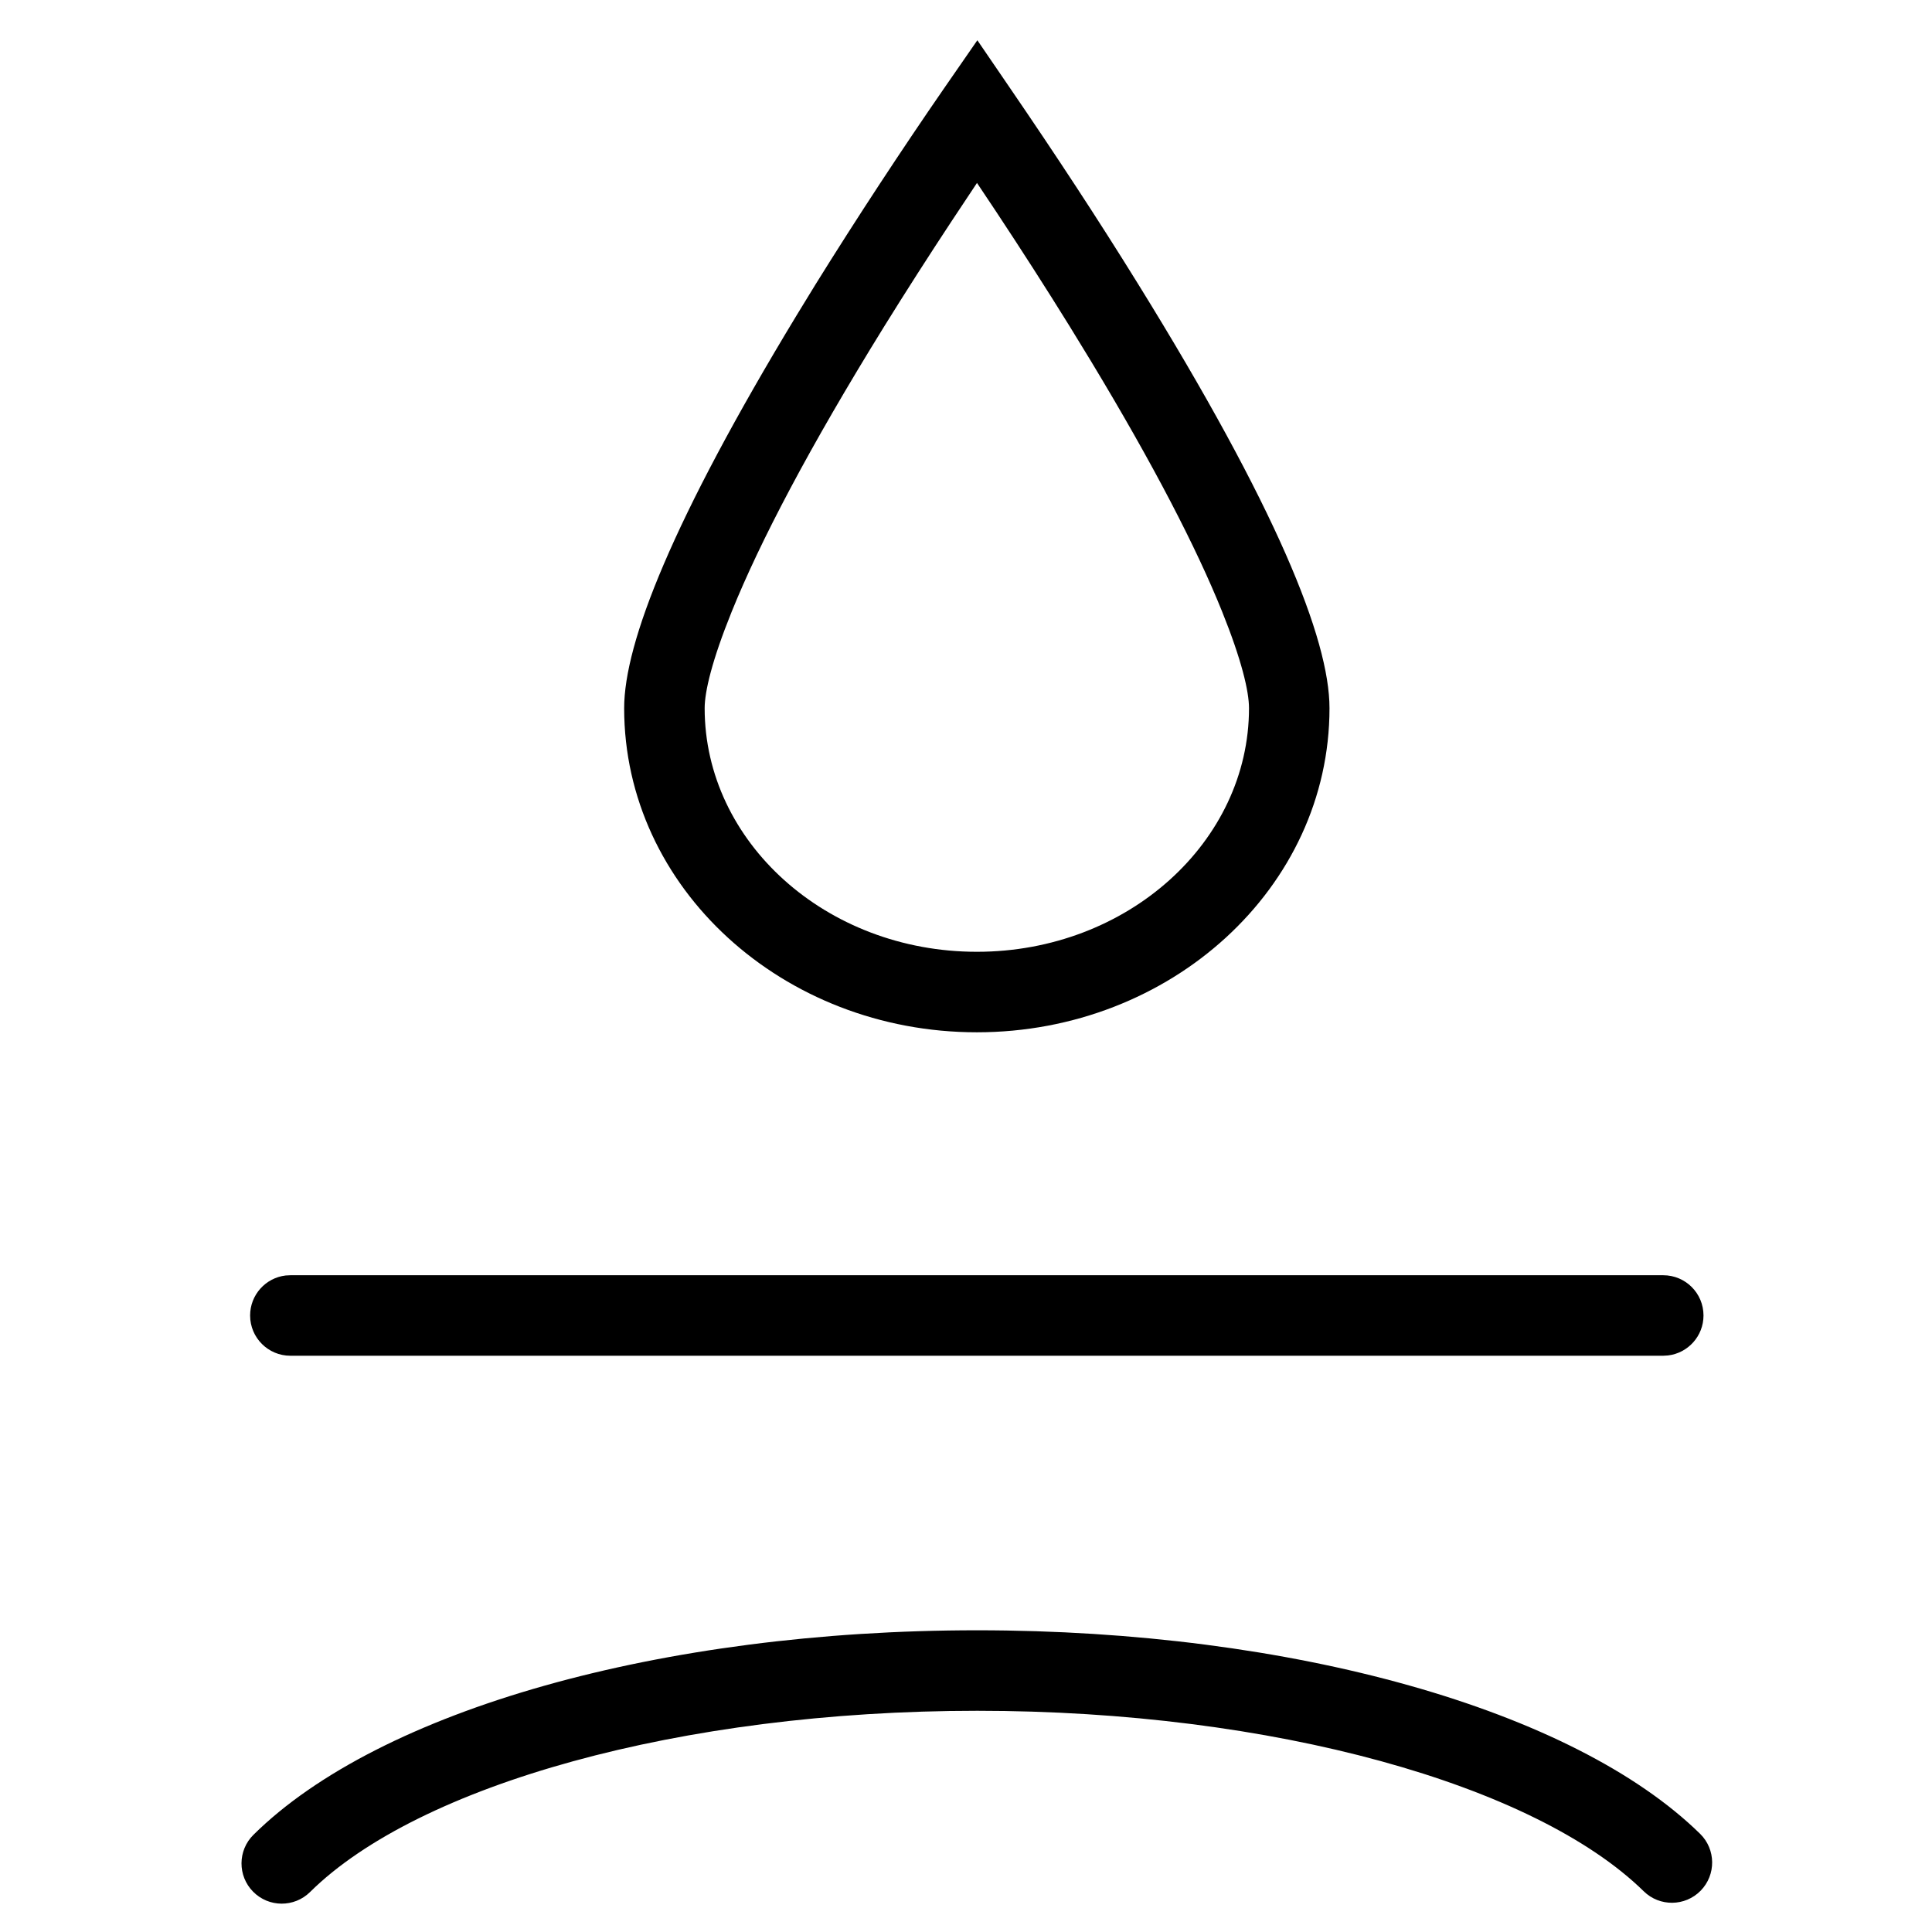 <svg width="48" height="48" viewBox="0 0 48 48" fill="none" xmlns="http://www.w3.org/2000/svg">
<path d="M24.28 40.504C32.099 40.504 39.089 42.474 42.238 45.56C42.632 45.946 42.639 46.579 42.252 46.974C41.865 47.368 41.232 47.375 40.838 46.988C38.133 44.338 31.625 42.504 24.28 42.504C16.914 42.504 10.393 44.347 7.703 47.007C7.31 47.395 6.677 47.392 6.289 46.999C5.901 46.607 5.904 45.973 6.297 45.585C9.432 42.484 16.438 40.504 24.28 40.504ZM41.323 31.683C41.876 31.683 42.323 32.13 42.323 32.683C42.323 33.195 41.937 33.618 41.44 33.676L41.323 33.683H7.214C6.662 33.683 6.214 33.235 6.214 32.683C6.214 32.17 6.6 31.747 7.097 31.689L7.214 31.683H41.323ZM24.282 1L25.102 2.2C26.223 3.839 27.28 5.446 28.271 7.048C31.711 12.601 33.031 15.878 33.031 17.595C33.031 22.061 29.082 25.647 24.27 25.647C19.456 25.647 15.507 22.061 15.507 17.595C15.507 15.971 16.709 12.92 19.793 7.832L20.258 7.072C21.299 5.396 22.421 3.692 23.454 2.196L24.282 1ZM24.273 4.545L23.645 5.491C23.076 6.354 22.505 7.244 21.958 8.126C20.113 11.109 18.887 13.443 18.178 15.199C17.692 16.401 17.507 17.179 17.507 17.595C17.507 20.911 20.52 23.647 24.27 23.647C28.018 23.647 31.031 20.911 31.031 17.595C31.031 17.174 30.847 16.396 30.362 15.192C29.723 13.606 28.663 11.553 27.108 8.978L26.571 8.1C25.987 7.157 25.378 6.209 24.746 5.254L24.273 4.545Z" fill="black"/>
</svg>

